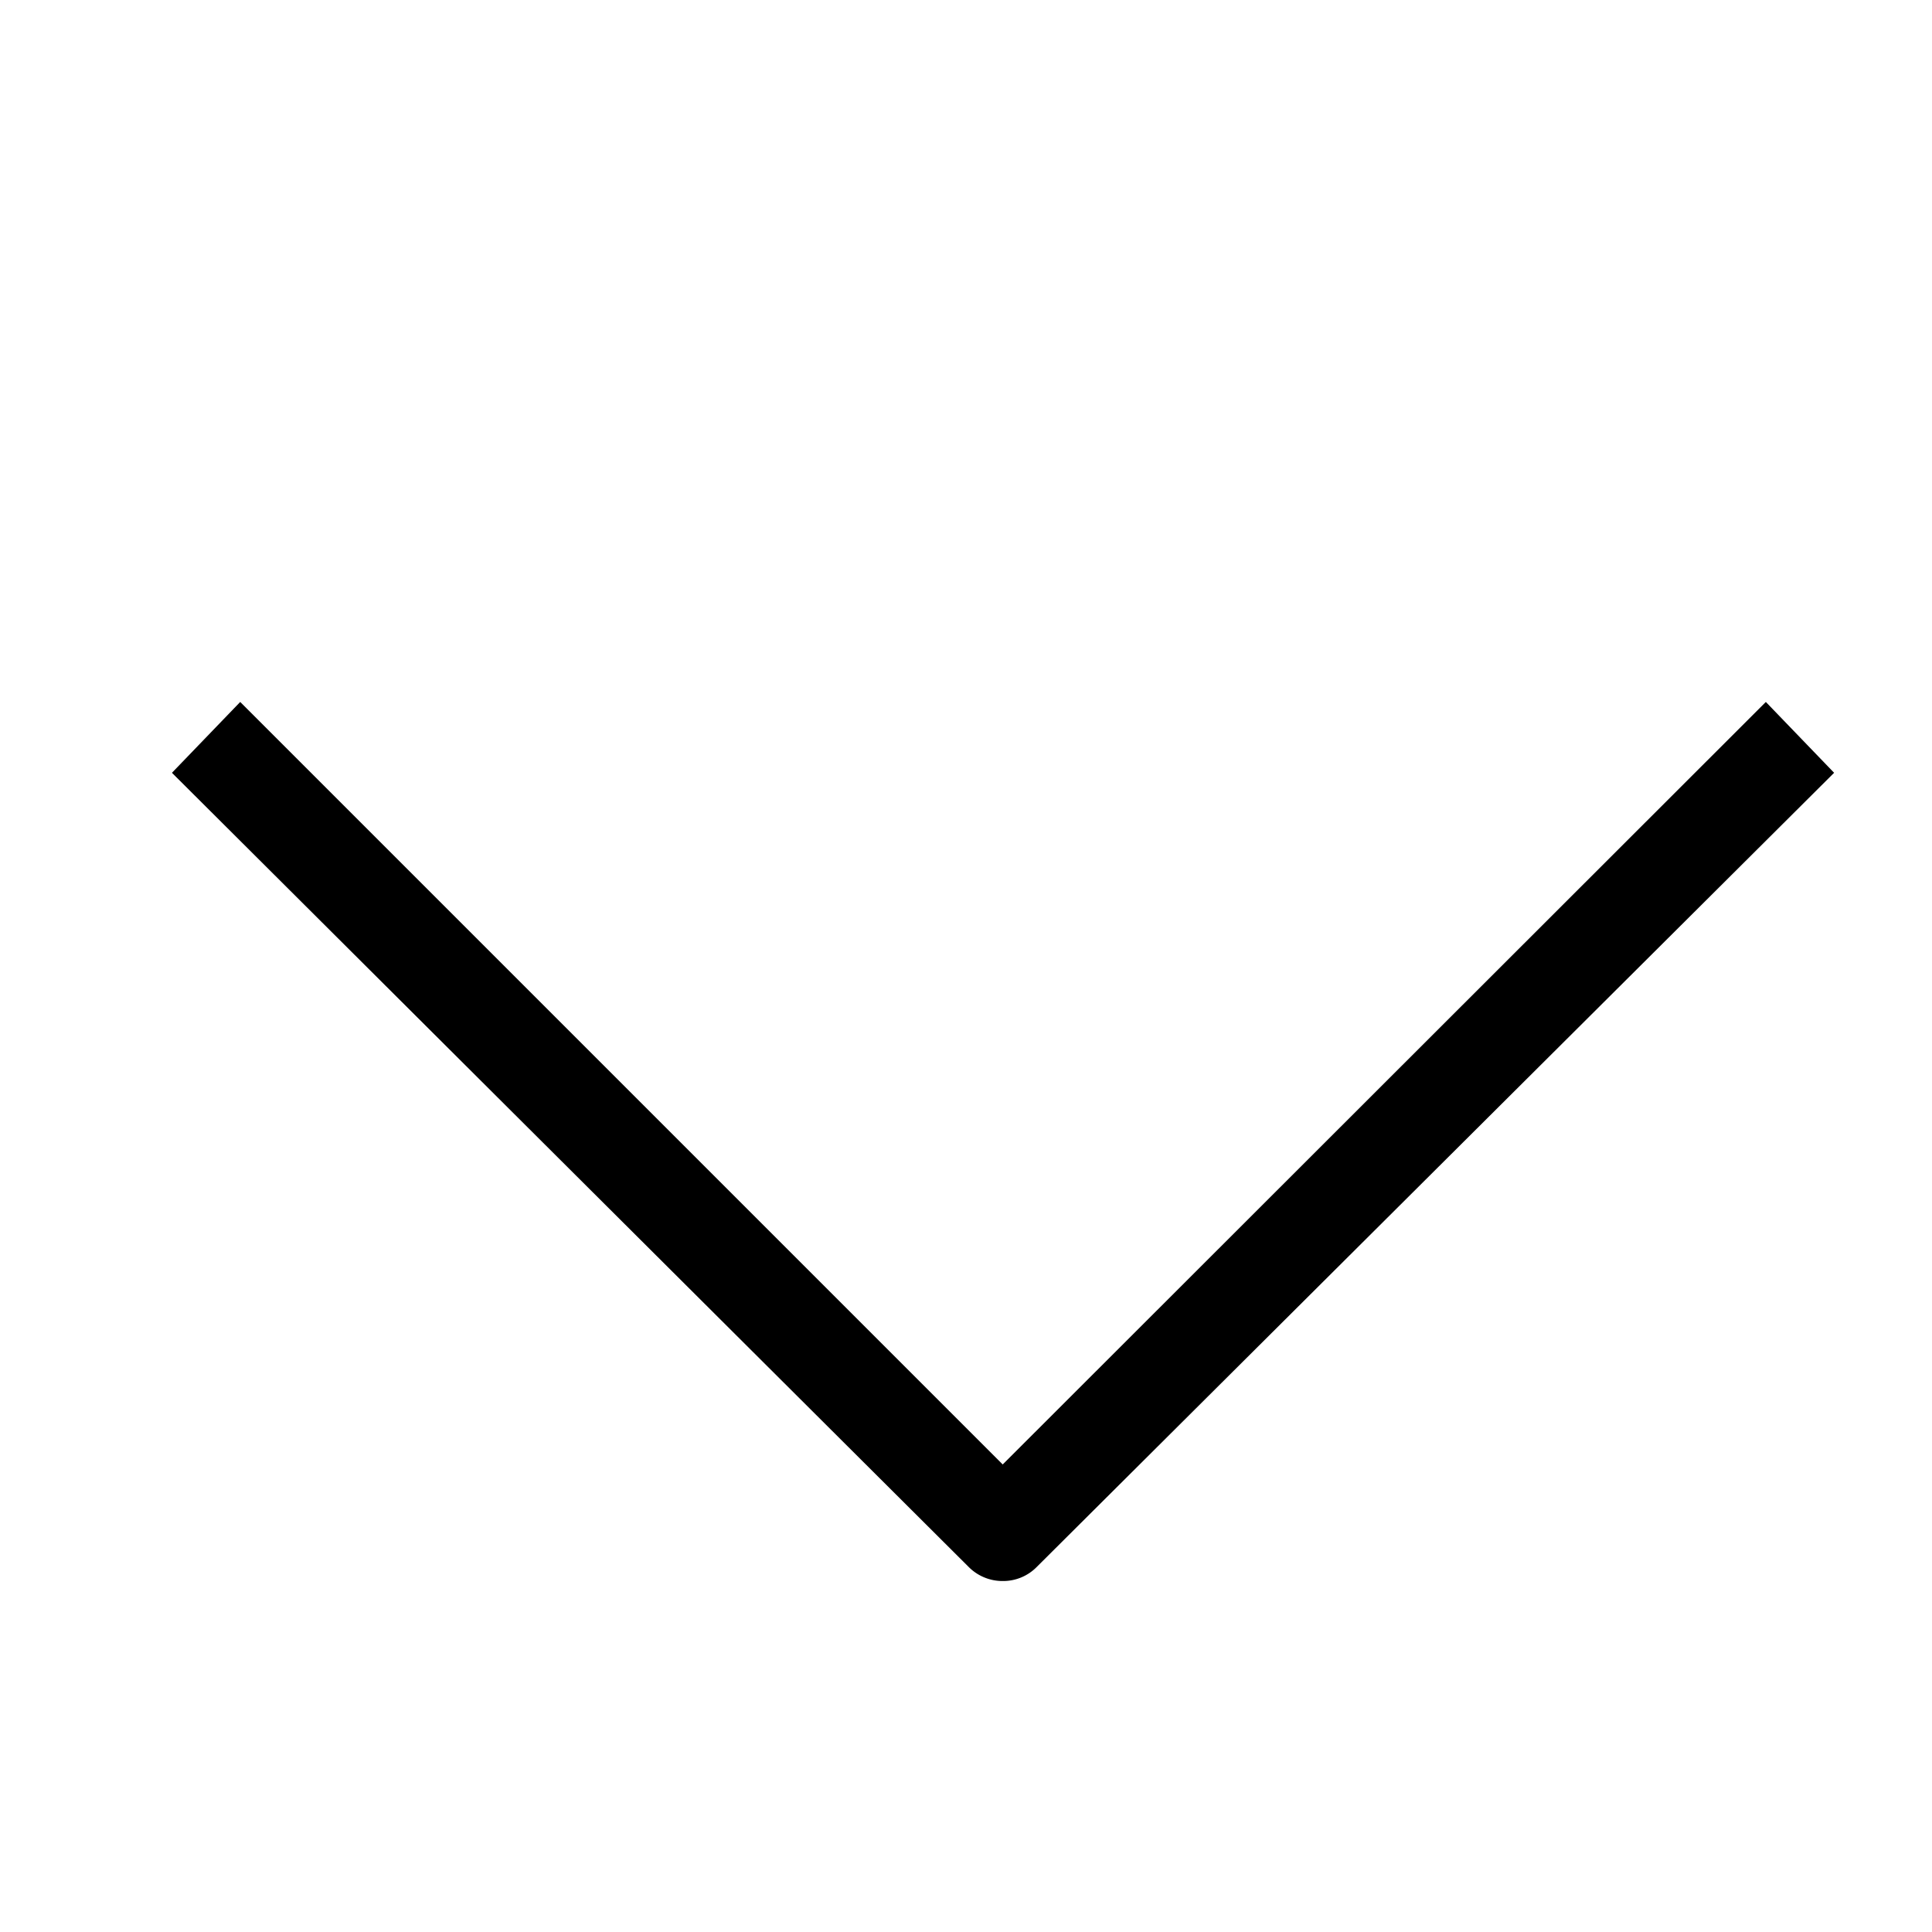 <svg id="Layer_1" data-name="Layer 1" xmlns="http://www.w3.org/2000/svg" viewBox="0 0 30 30"><path d="M15.57,24.55a.74.74,0,0,1-.53-.22L2.67,12,3.73,10.9,15.57,22.74,27.42,10.9,28.48,12,16.1,24.33A.73.73,0,0,1,15.57,24.55Z"/></svg>
